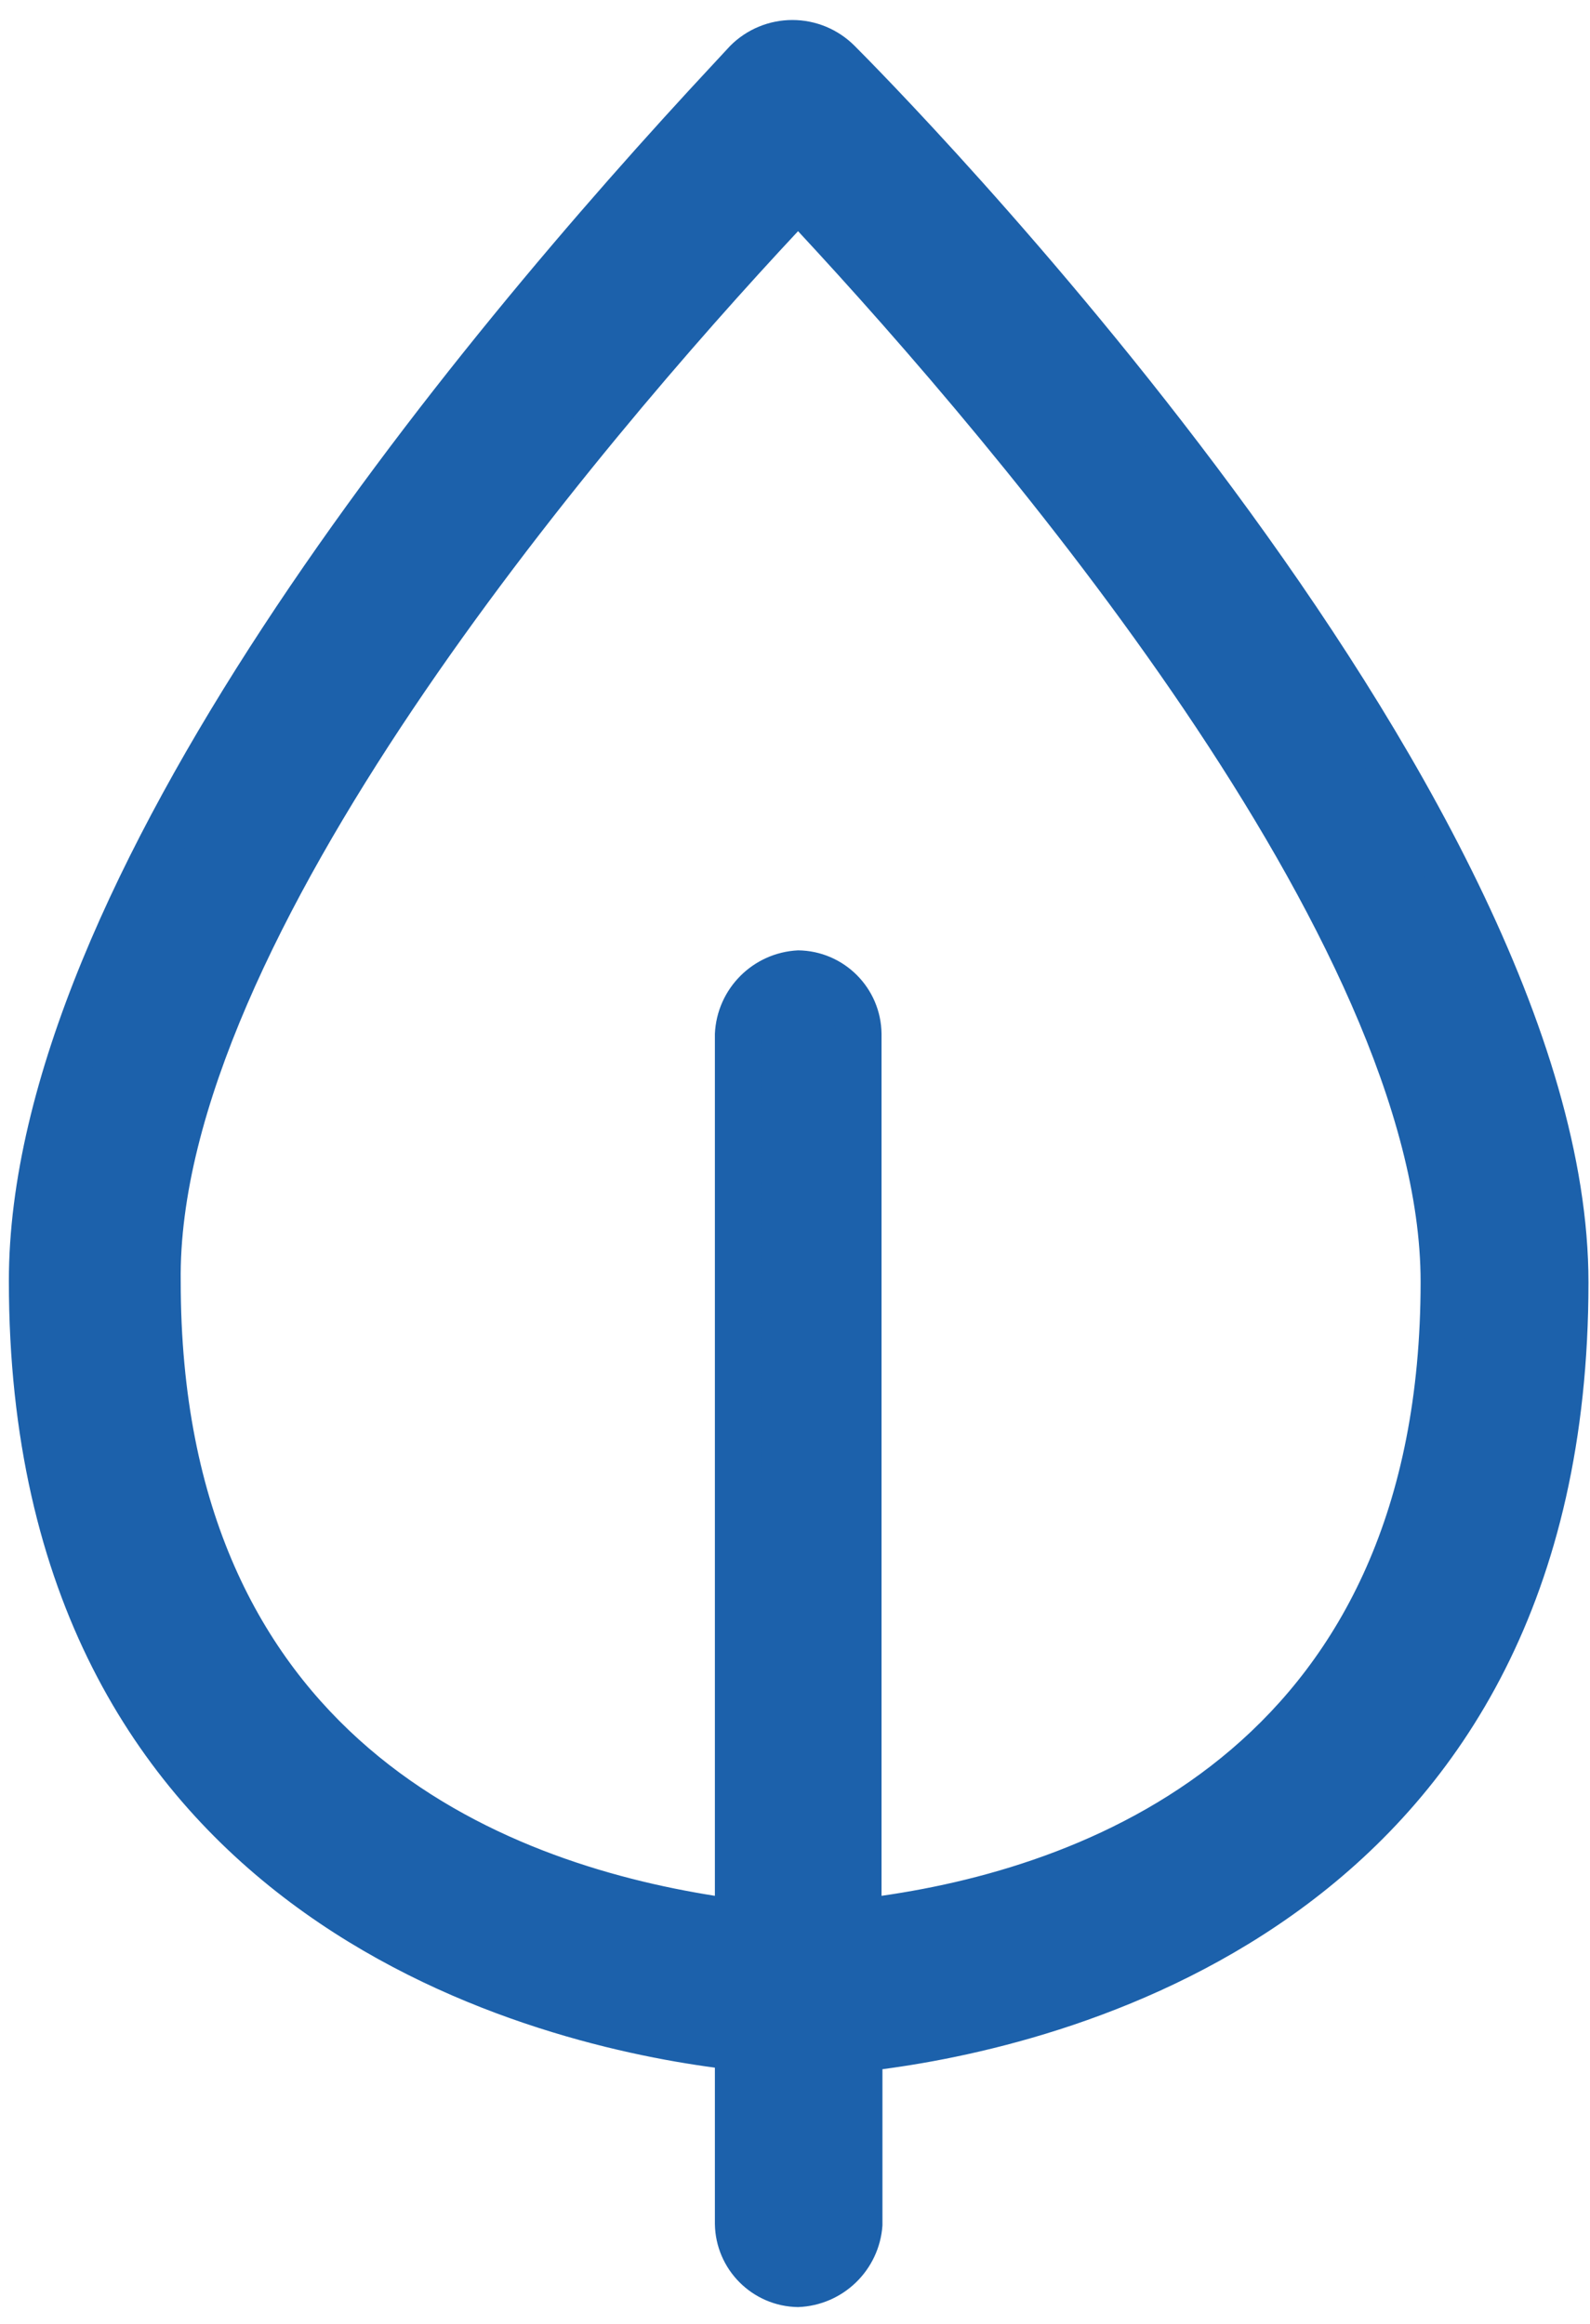 <svg height="76" viewBox="0 0 52 76" width="52" xmlns="http://www.w3.org/2000/svg"><g fill="#1c61ab"><path d="m28.08 62.83v-29c0-1.105-.895-2-2-2-1.079.06-1.94.921-2 2v29c-5.28-.66-19-3.79-19-20.94-.08-12.21 16.08-30.18 21.02-35.46 4.95 5.28 21.11 23.25 21.11 35.46 0 17.15-13.69 20.28-19.13 20.94zm23.09-20.94c0-16-22.76-38.89-23.75-39.89-.392-.408-.934-.639-1.5-.639s-1.108.231-1.5.639c-.79 1-23.42 23.89-23.42 39.89 0 20.61 17.19 24.41 23.13 25.11v5.78c0 1.105.895 2 2 2 1.077-.064 1.936-.923 2-2v-5.78c6.1-.66 23.09-4.45 23.09-25.06z"/><path d="m26.1 75.45c-1.493-.021-2.699-1.227-2.72-2.72v-5.11c-6.23-.83-23.09-5-23.09-25.73 0-13.14 14.46-30.6 23.08-39.84l.51-.55c.539-.542 1.271-.846 2.035-.846s1.496.305 2.035.846c1 1 24 24.15 24 40.44 0 20.76-16.86 24.91-23.09 25.73v5.11c-.101 1.465-1.292 2.617-2.76 2.67zm-.16-73.34c-.374-.011-.737.134-1 .4l-.51.56c-19.7 21.15-22.64 33.4-22.64 38.82 0 20.26 17.16 23.74 22.42 24.32l.67.07v6.45c-.011.687.534 1.254 1.22 1.27.646-.067 1.158-.575 1.23-1.22v-6.5l.67-.07c5.26-.57 22.42-4 22.42-24.32 0-15.67-22.57-38.42-23.53-39.38-.251-.255-.593-.399-.95-.4zm-1.06 61.57-.88-.11c-5.9-.73-19.62-4.33-19.62-21.68-.13-11.89 14.76-29.14 21.18-35.97l.54-.59.55.59c6.41 6.83 21.31 24 21.31 36 0 17.41-13.84 21-19.79 21.68l-.84.11v-29.9c-.016-.673-.557-1.214-1.23-1.23-.645.072-1.153.584-1.22 1.23zm1.22-32.6c1.501.016 2.714 1.229 2.73 2.73v28.19c7-1 17.63-5.08 17.63-20.08 0-11.1-13.81-27.31-20.36-34.36-6.54 7-20.34 23.26-20.19 34.35 0 15 10.57 19 17.47 20.09v-28.19c.065-1.476 1.244-2.659 2.72-2.73z"/></g></svg>